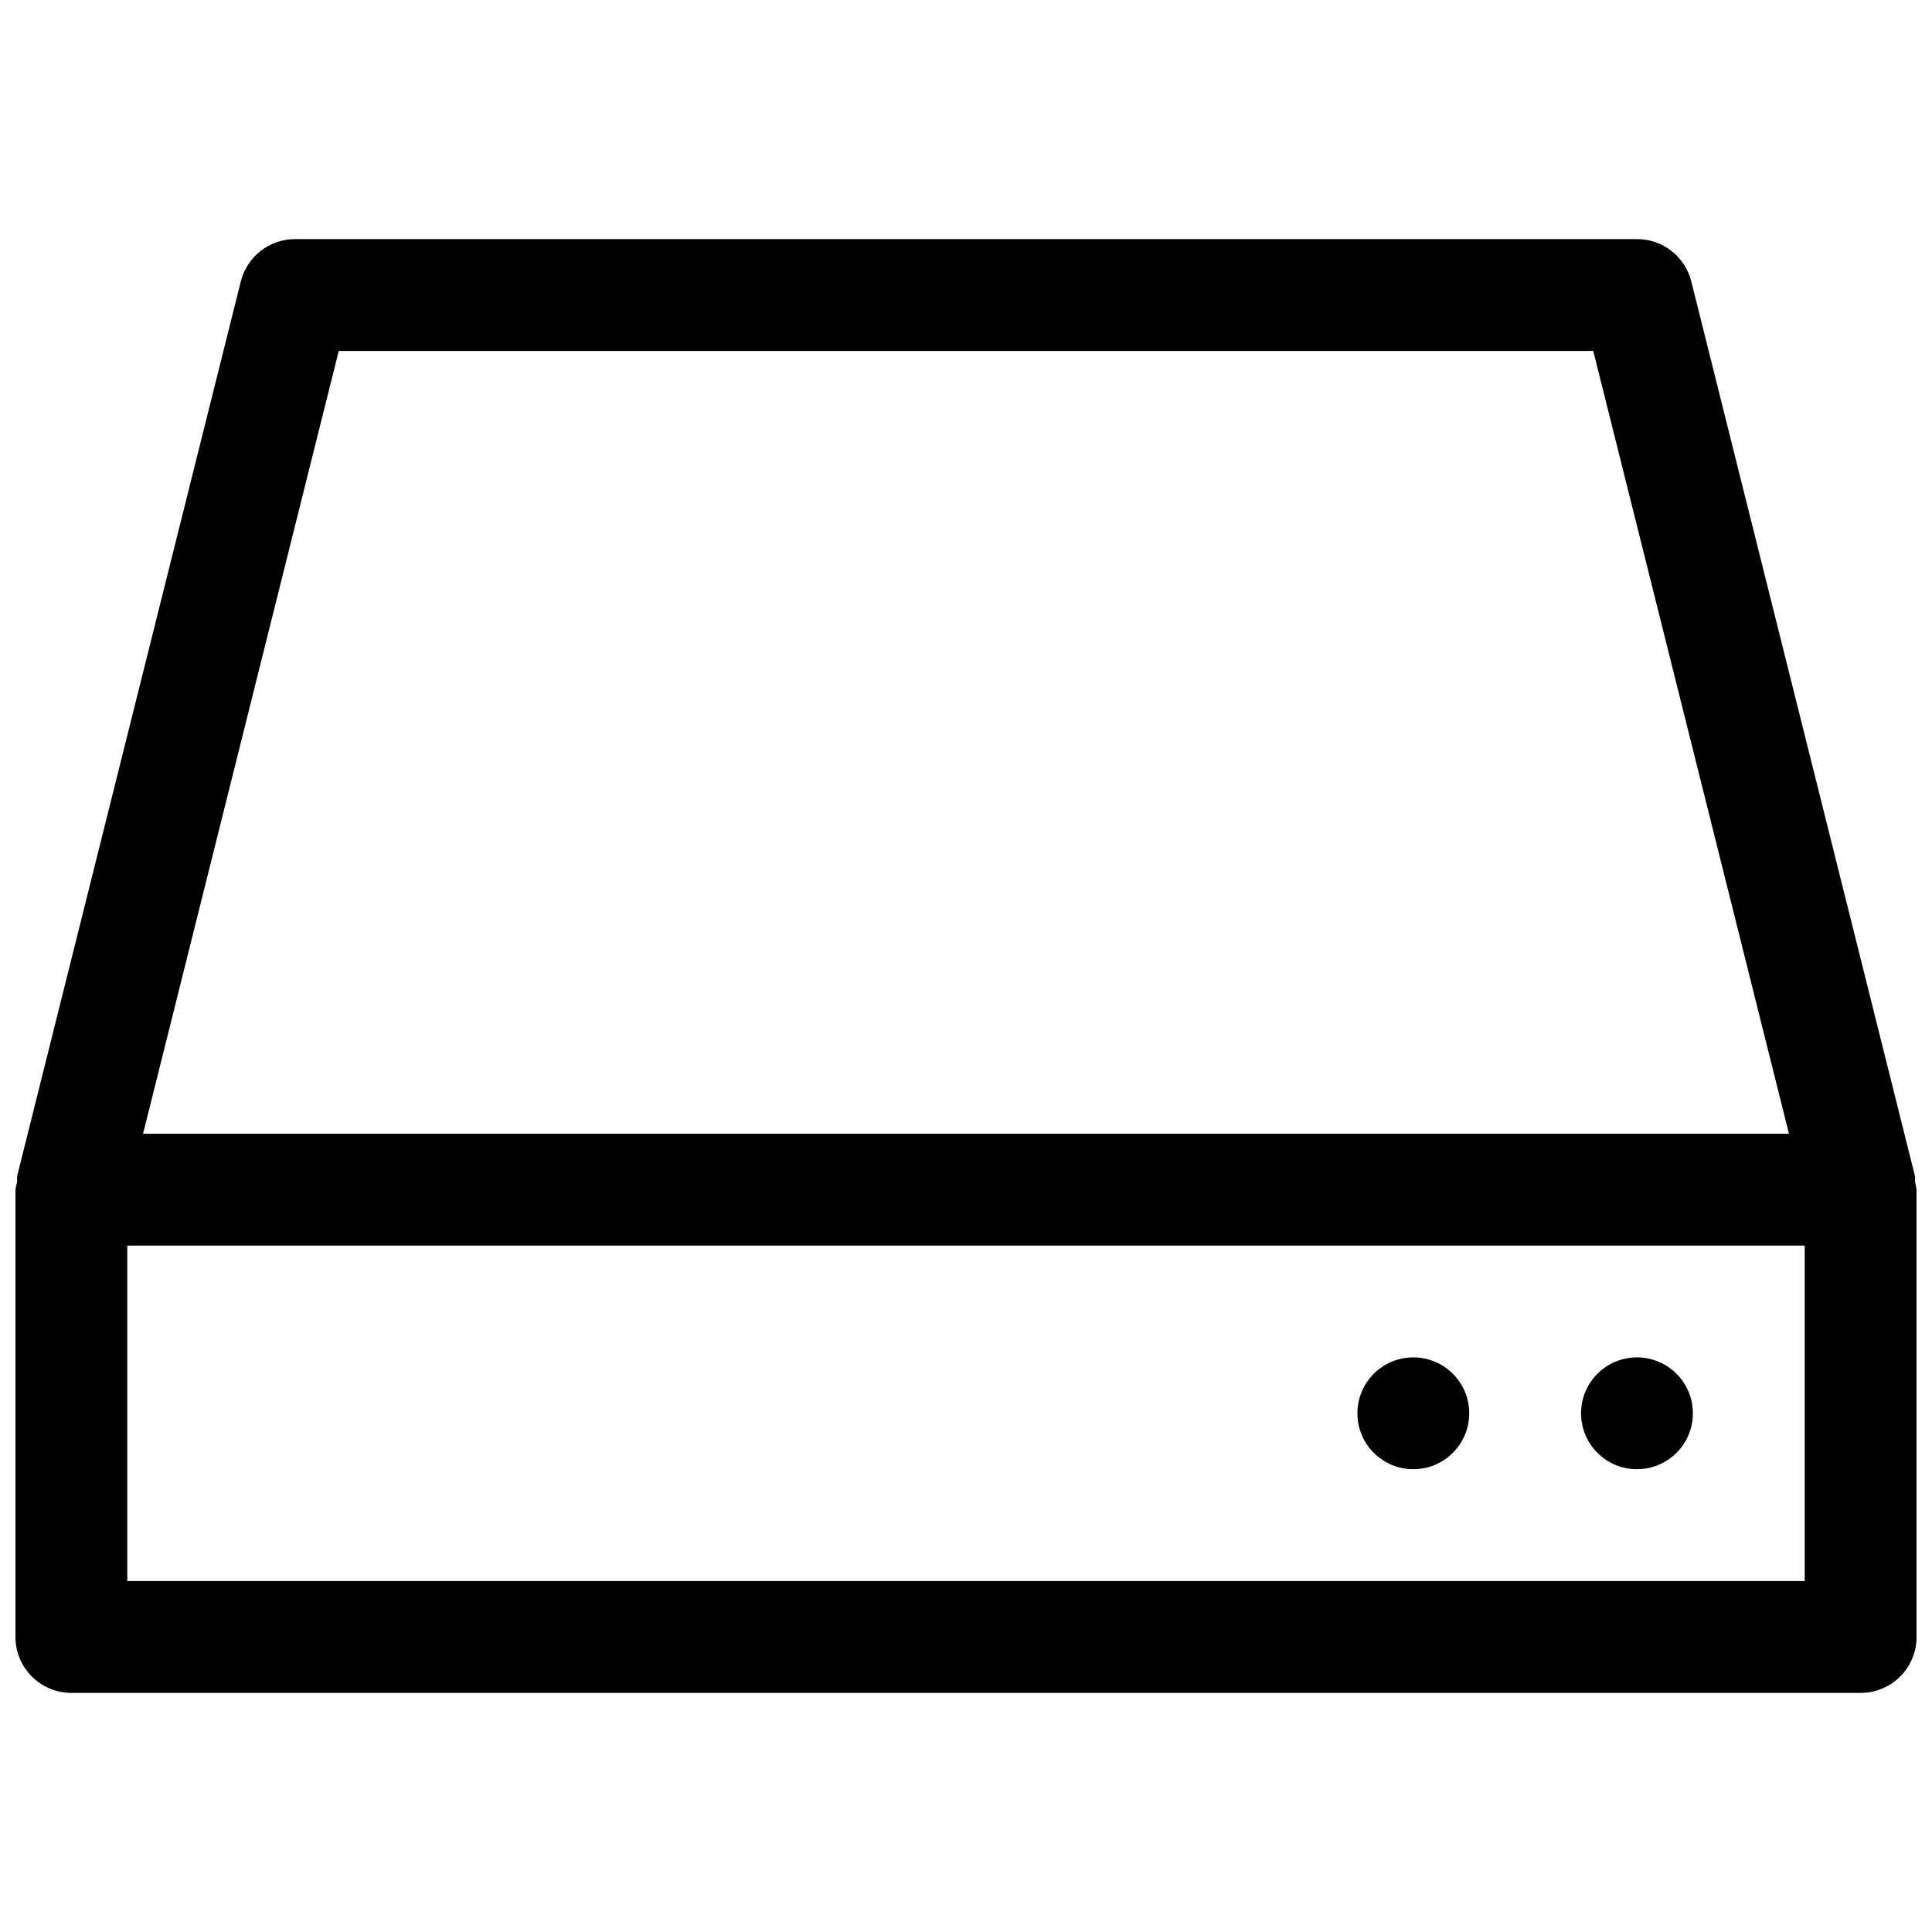 <?xml version="1.0" encoding="UTF-8"?>
<!-- Uploaded to: SVG Repo, www.svgrepo.com, Generator: SVG Repo Mixer Tools -->
<svg width="800px" height="800px" version="1.1" viewBox="144 144 512 512" xmlns="http://www.w3.org/2000/svg">
 <defs>
  <clipPath id="a">
   <path d="m148.09 207h503.81v386h-503.81z"/>
  </clipPath>
 </defs>
 <g clip-path="url(#a)">
  <path d="m651.49 457.2v-1.512l-59.273-237.09c-0.801-3.211-2.652-6.062-5.262-8.098-2.613-2.039-5.828-3.141-9.141-3.133h-355.63c-3.305 0-6.516 1.105-9.121 3.141-2.602 2.035-4.453 4.883-5.254 8.09l-59.273 237.09v1.512h0.004c-0.195 0.68-0.344 1.375-0.445 2.074v118.54c0 3.93 1.562 7.699 4.34 10.48 2.777 2.777 6.547 4.34 10.477 4.34h474.18c3.93 0 7.699-1.562 10.477-4.34 2.781-2.781 4.34-6.551 4.34-10.48v-118.54c-0.09-0.699-0.23-1.391-0.414-2.074zm-417.72-220.2h332.46l51.863 207.45-436.18 0.004zm388.5 326h-444.54v-88.906h444.54z"/>
 </g>
 <path d="m592.63 518.54c0 8.184-6.637 14.816-14.82 14.816s-14.816-6.633-14.816-14.816c0-8.184 6.633-14.82 14.816-14.82s14.82 6.637 14.82 14.82"/>
 <path d="m533.36 518.54c0 8.184-6.633 14.816-14.816 14.816-8.184 0-14.82-6.633-14.82-14.816 0-8.184 6.637-14.82 14.82-14.82 8.184 0 14.816 6.637 14.816 14.82"/>
</svg>